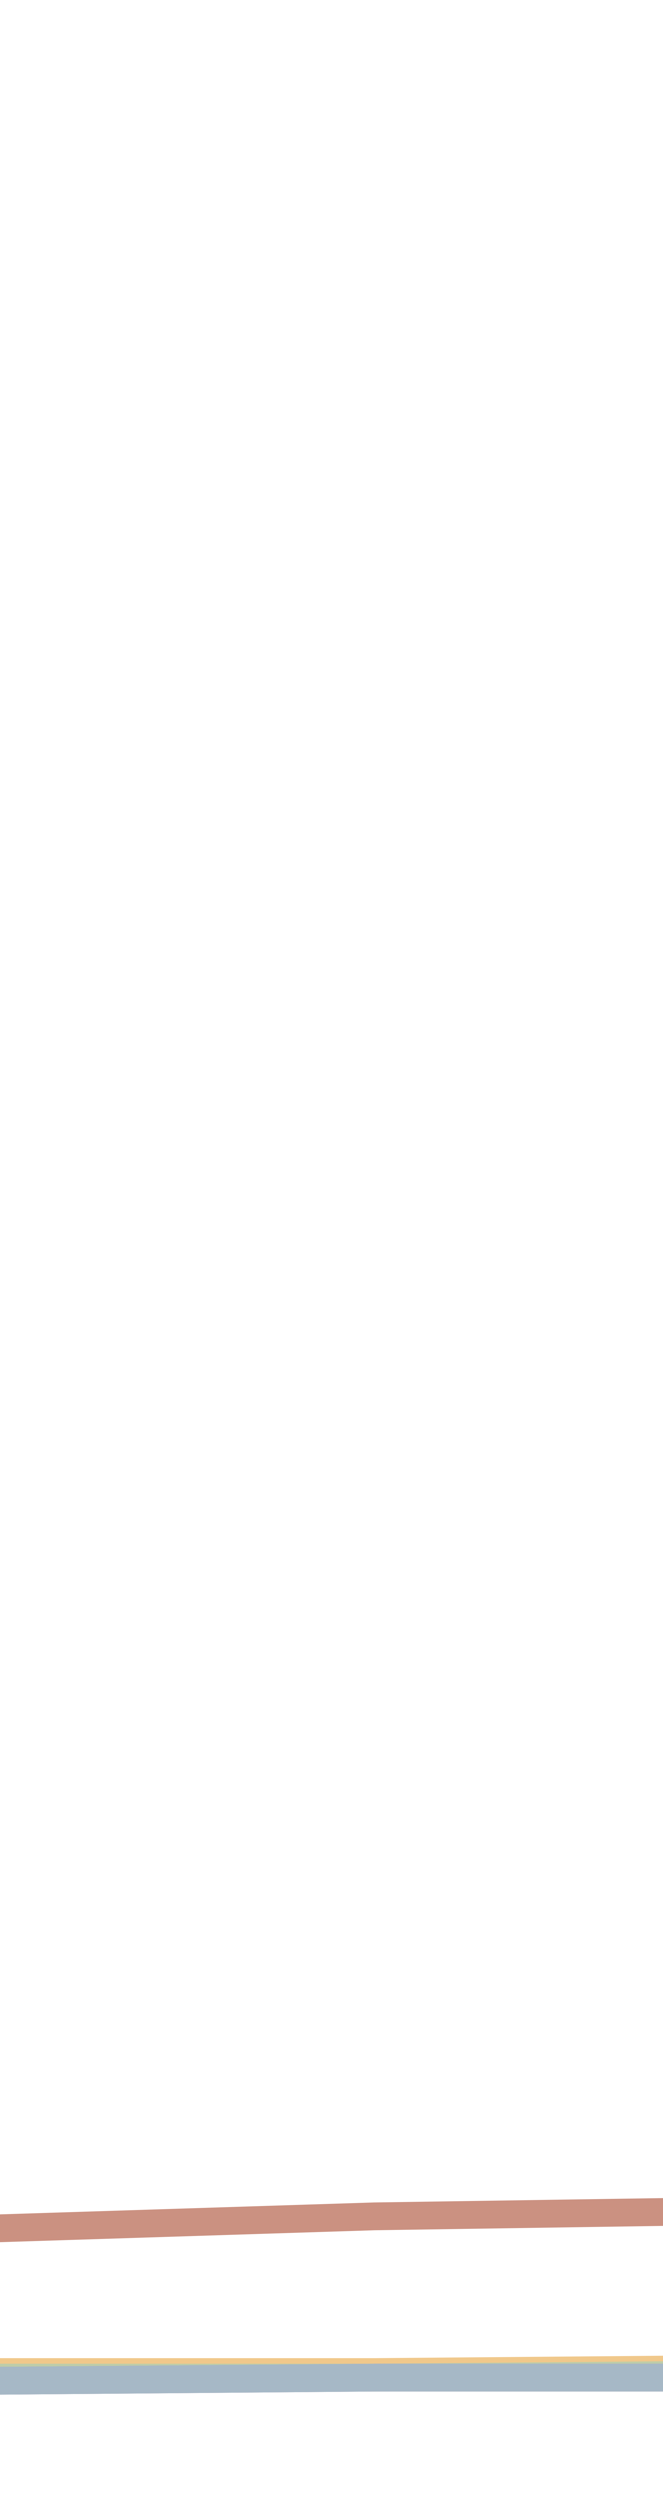 <svg xmlns="http://www.w3.org/2000/svg" xmlns:xlink="http://www.w3.org/1999/xlink" viewBox="0 0 59.7 224.8"><defs><style>.a,.c,.d,.e,.f,.g{fill:none;}.b{clip-path:url(#a);}.c{stroke:#cb9181;}.c,.d,.e,.f,.g{stroke-linecap:round;stroke-linejoin:round;stroke-width:2.5px;}.d{stroke:#f0c88b;}.e{stroke:#becda9;}.f{stroke:#b4a0b8;}.g{stroke:#a6b8c6;}</style><clipPath id="a"><rect class="a" width="59.7" height="224.78" transform="translate(59.7 224.8) rotate(180)"/></clipPath></defs><title>1973</title><g class="b"><path class="c" d="M-739,208.7h59.7l59.7-.5,59.7-.5,59.7-.5,59.7-.5,58-.9,59.7-.5,59.7-.9,59.7-.5,59.7-.9,59.7-.9,58-.9,59.7-1.9,59.7-.9,59.7-1.4,59.7-2.4,59.7-1.9,58-2.8,59.7-3.3,59.7-2.4,59.7-3.8,59.7-1.4,59.7-2.8,58-4.2,59.7-3.3,59.7-2.8,59.7-2.8,59.7-4.2,59.7-4.2,58-3.3,59.7-1.9,59.7-4.2,59.7-3.3,59.7-4.7,59.7-3.8,58-4.7,59.7-5.2,59.7-5.2,59.7-6.1,59.7-6.6,59.7-3.8,58-3.8,59.7-5.6,59.7-8,59.7-8.5,59.7-8.5,59.7-6.6,58-2.4,59.7,3.3,59.7-6.1,59.7-5.6,59.7-6.6,59.7-5.6,58-8,59.7-7.5,59.7-5.2M-739,208.7"/><path class="d" d="M-739,213.8l59.7.3h119.4l59.7-.3h356.6l59.7-.5H33.8l59.7-.5H390.4l59.7-.5H569.6l59.7-.5h58l59.7-.5h59.7l59.7.5,59.7-.5,59.7-.5h58l59.7-.5,59.7-.5H1223l59.7-1.4,59.7-1.9,58-1.4,59.7-.9,59.7-.9,59.7-.5,59.7-1.4,59.7-1.4,58-.9,59.7-2.4,59.7-2.8,59.7-3.8,59.7-4.7,59.7-8.5,58-11.3,59.7-5.2,59.7-10.8,59.7-15.5,59.7-10.4,59.7-11.3,58-9.4,59.7-6.1,59.7-1.4"/><path class="e" d="M-739,214.3H-83.8l58-.5H33.8l59.7-.5h59.7l59.7-.5h59.7l58-.5h59.7l59.7-.5h59.7l59.7-.5,59.7.9H747l59.7-.5,59.7-.5,59.7-.5,59.7-.9,58-.5,59.7-1.4,59.7,2.4,59.7-.5,59.7-1.4,59.7-2.4,58-.9h119.4l59.7,2.8,59.7-.5,59.7.9,58,.5,59.7-.5,59.7-.9,59.7-2.4,59.7-2.4,59.7-3.3,58-3.3,59.7.5,59.7-5.6,59.7-4.2,59.7,1.4h117.7l59.7,7.1h59.7"/><path class="f" d="M-739,214.3H-25.9l59.7-.5H272.7l58-.5h59.7l59.7-.9,59.7-.5,59.7.9H687.3l59.7-.5,59.7.9,59.7-.5h59.7l59.7-.5,58-.5,59.7-.5,59.7-.9,59.7-1.4h59.7l59.7,1.9,58-.5,59.7-.9,59.7-.5,59.7-.5,59.7-1.4,59.7-.5h58l59.7.5,59.7-.9,59.7-.9,59.7-.9,59.7-.9,58-.5,59.7,1.9,59.7-1.4,59.7-1.4h59.7l59.7-.9,58-.5,59.7,1.9,59.7.9"/><path class="g" d="M-739,214.6h59.7l59.7-.3H-25.9l59.7-.5H153.3l59.7.5,59.7-.5H569.6l59.7-.5,58,.5H747l59.7-.5H926.1l59.7.5,58-.9,59.7-.5,59.7-.5h237.1l59.7-.5h179.2l59.7.5,58,1.4h59.7l59.7-.5,59.7-.5,59.7-.5,59.7-.5,58-.5h59.7l59.7-.9,59.7-.9,59.7-.5h59.7l58,.5,59.7-.9,59.7.5"/></g></svg>
